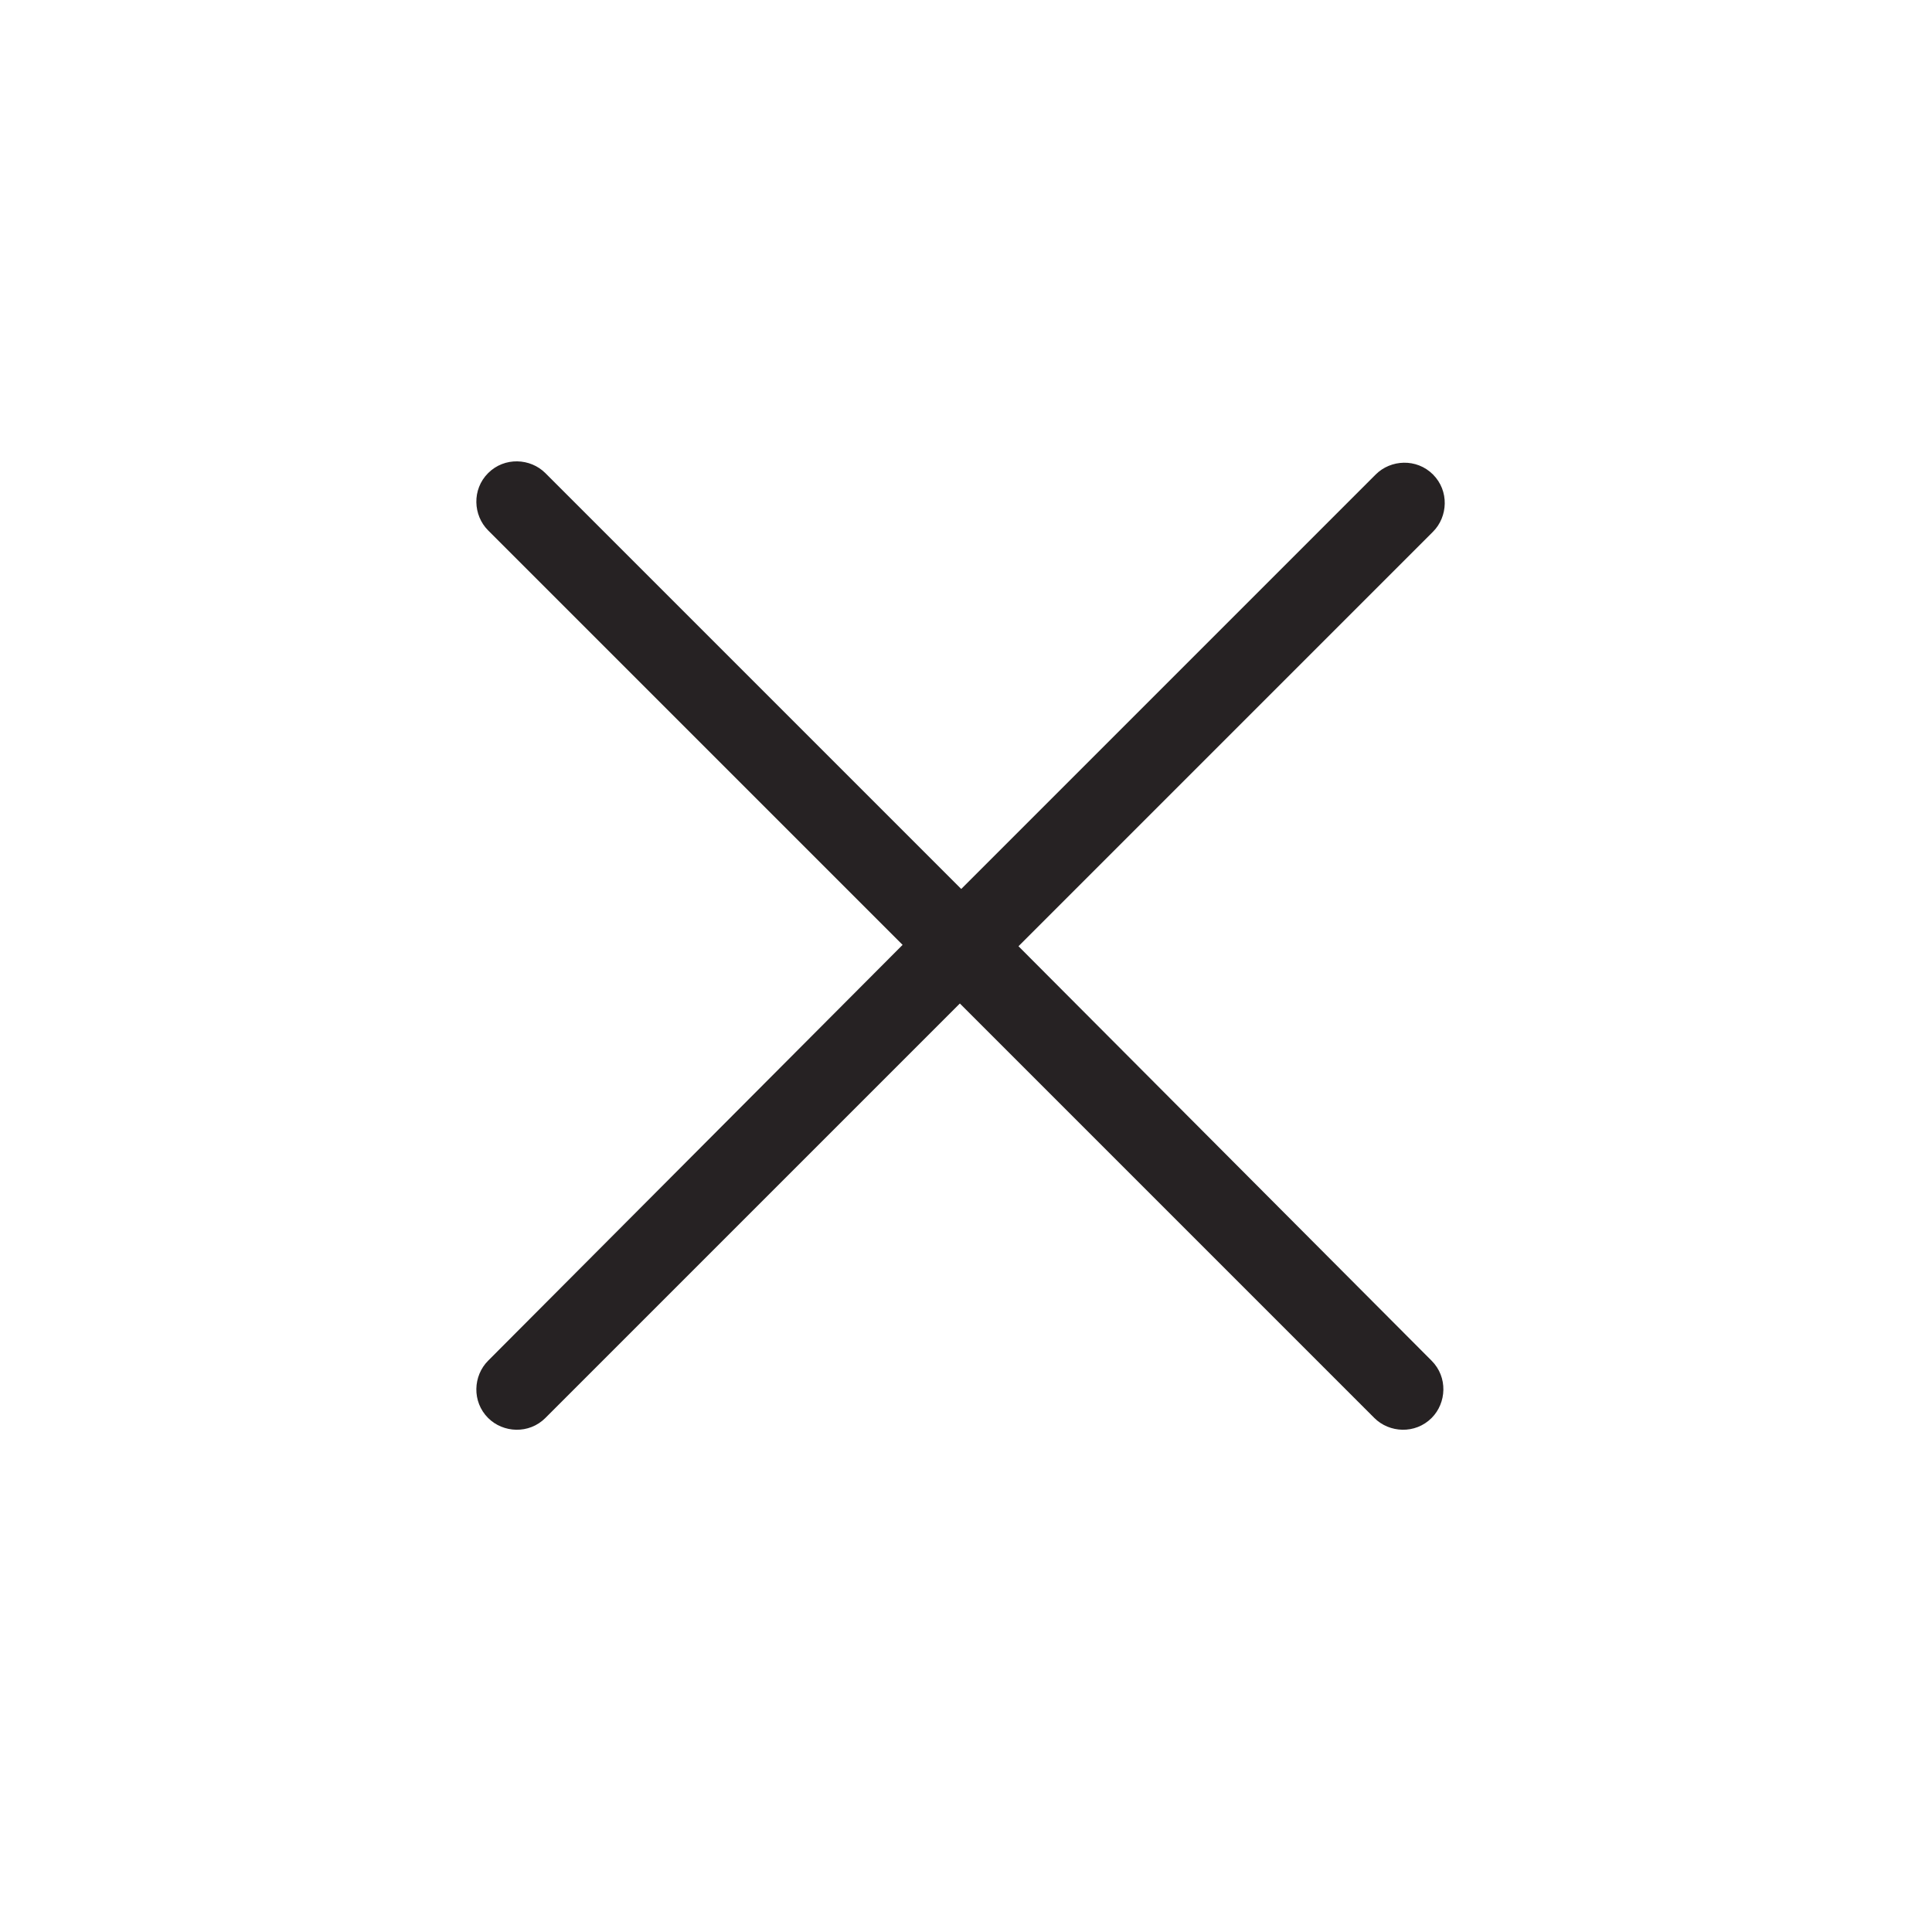 <svg xmlns="http://www.w3.org/2000/svg" viewBox="0 0 141.7 141.7"><path d="M74.7 69.4L105.1 39c1.1-1.1 1.2-3 0-4.2s-3.1-1.1-4.2 0L70.5 65.2 40 34.7c-1.1-1.1-3-1.2-4.2 0s-1.1 3.1 0 4.2l30.4 30.4-30.4 30.5c-1.1 1.1-1.2 3 0 4.2 1.1 1.1 3 1.2 4.2 0l30.4-30.4 30.4 30.4c1.1 1.1 3 1.2 4.2 0 1.1-1.1 1.2-3 0-4.2L74.7 69.4z" fill="#262223"/></svg>